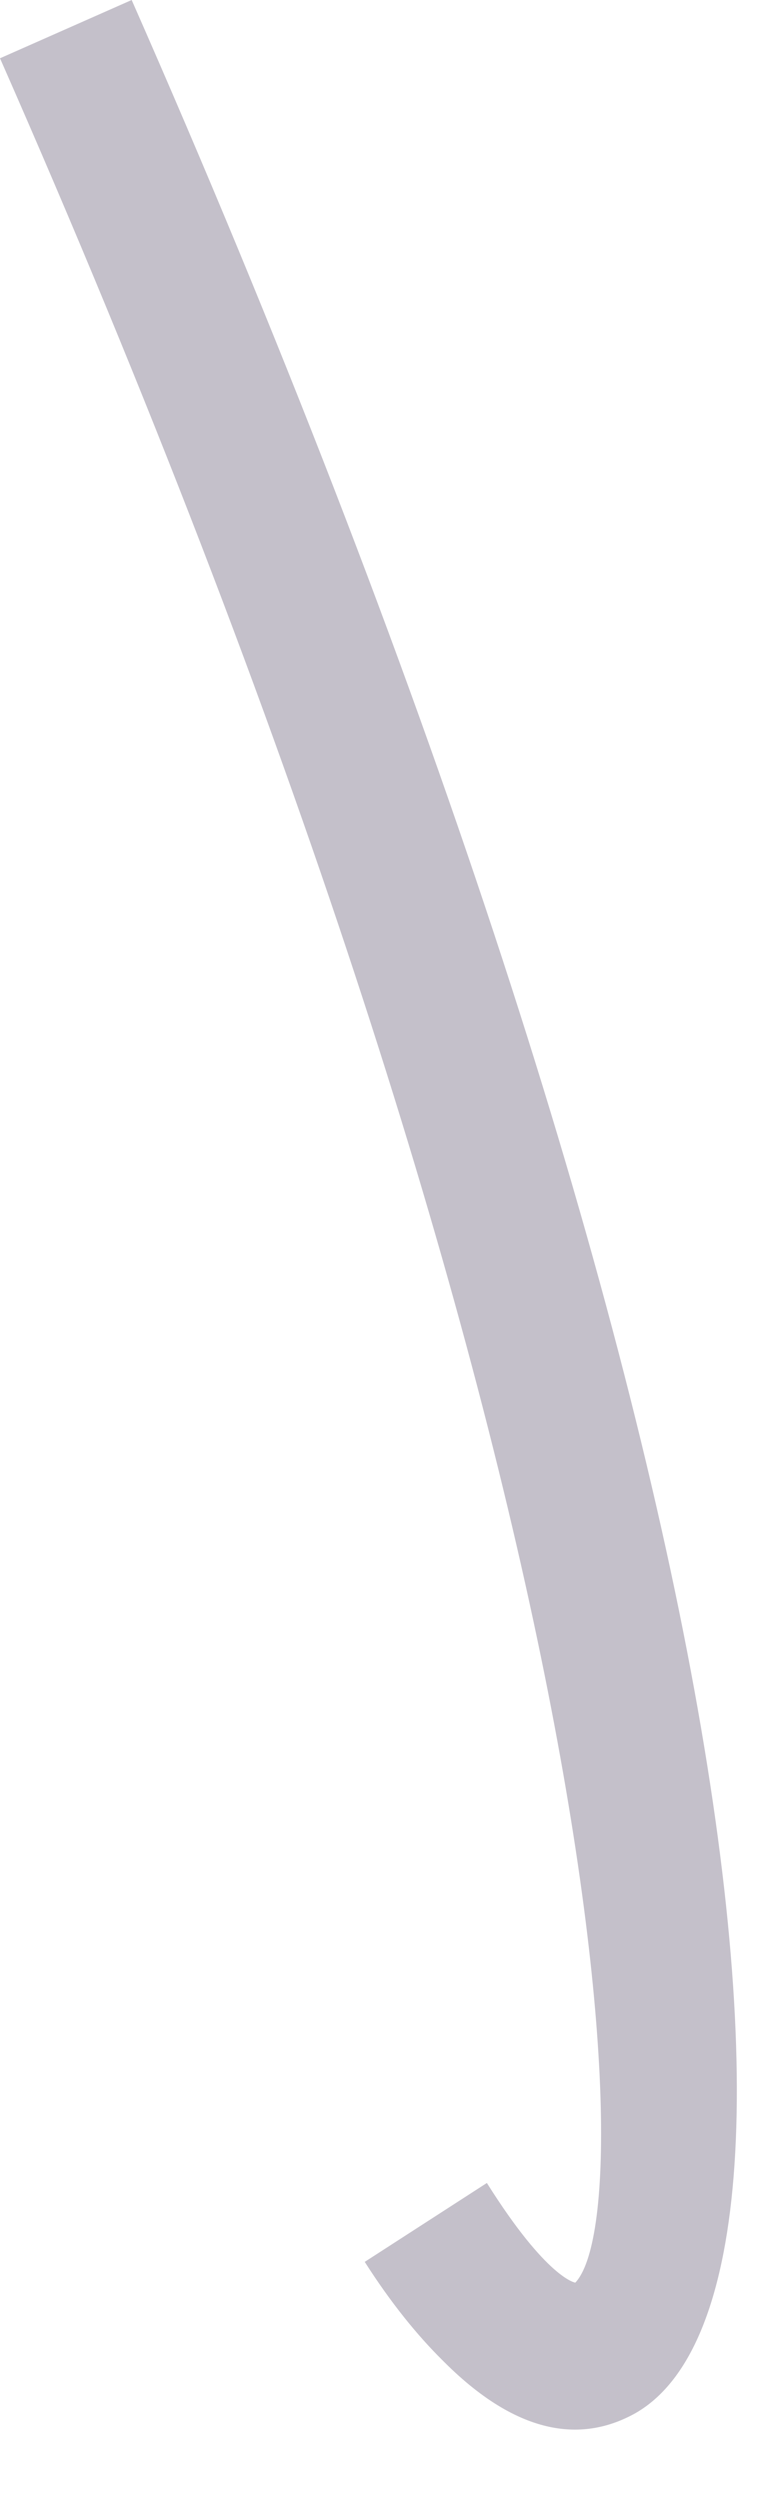 <?xml version="1.0" encoding="utf-8"?>
<svg xmlns="http://www.w3.org/2000/svg" fill="none" height="100%" overflow="visible" preserveAspectRatio="none" style="display: block;" viewBox="0 0 5 16" width="100%">
<path d="M2.829 15.102C2.672 14.946 2.504 14.741 2.335 14.476L3.117 13.971C3.503 14.585 3.683 14.609 3.683 14.609C4.141 14.127 3.864 9.145 0 0.373L0.843 0C4.67 8.688 5.489 14.669 4.056 15.451C3.767 15.607 3.358 15.632 2.841 15.114L2.829 15.102Z" fill="#392C4E" fill-opacity="0.3" id="Vector"/>
</svg>